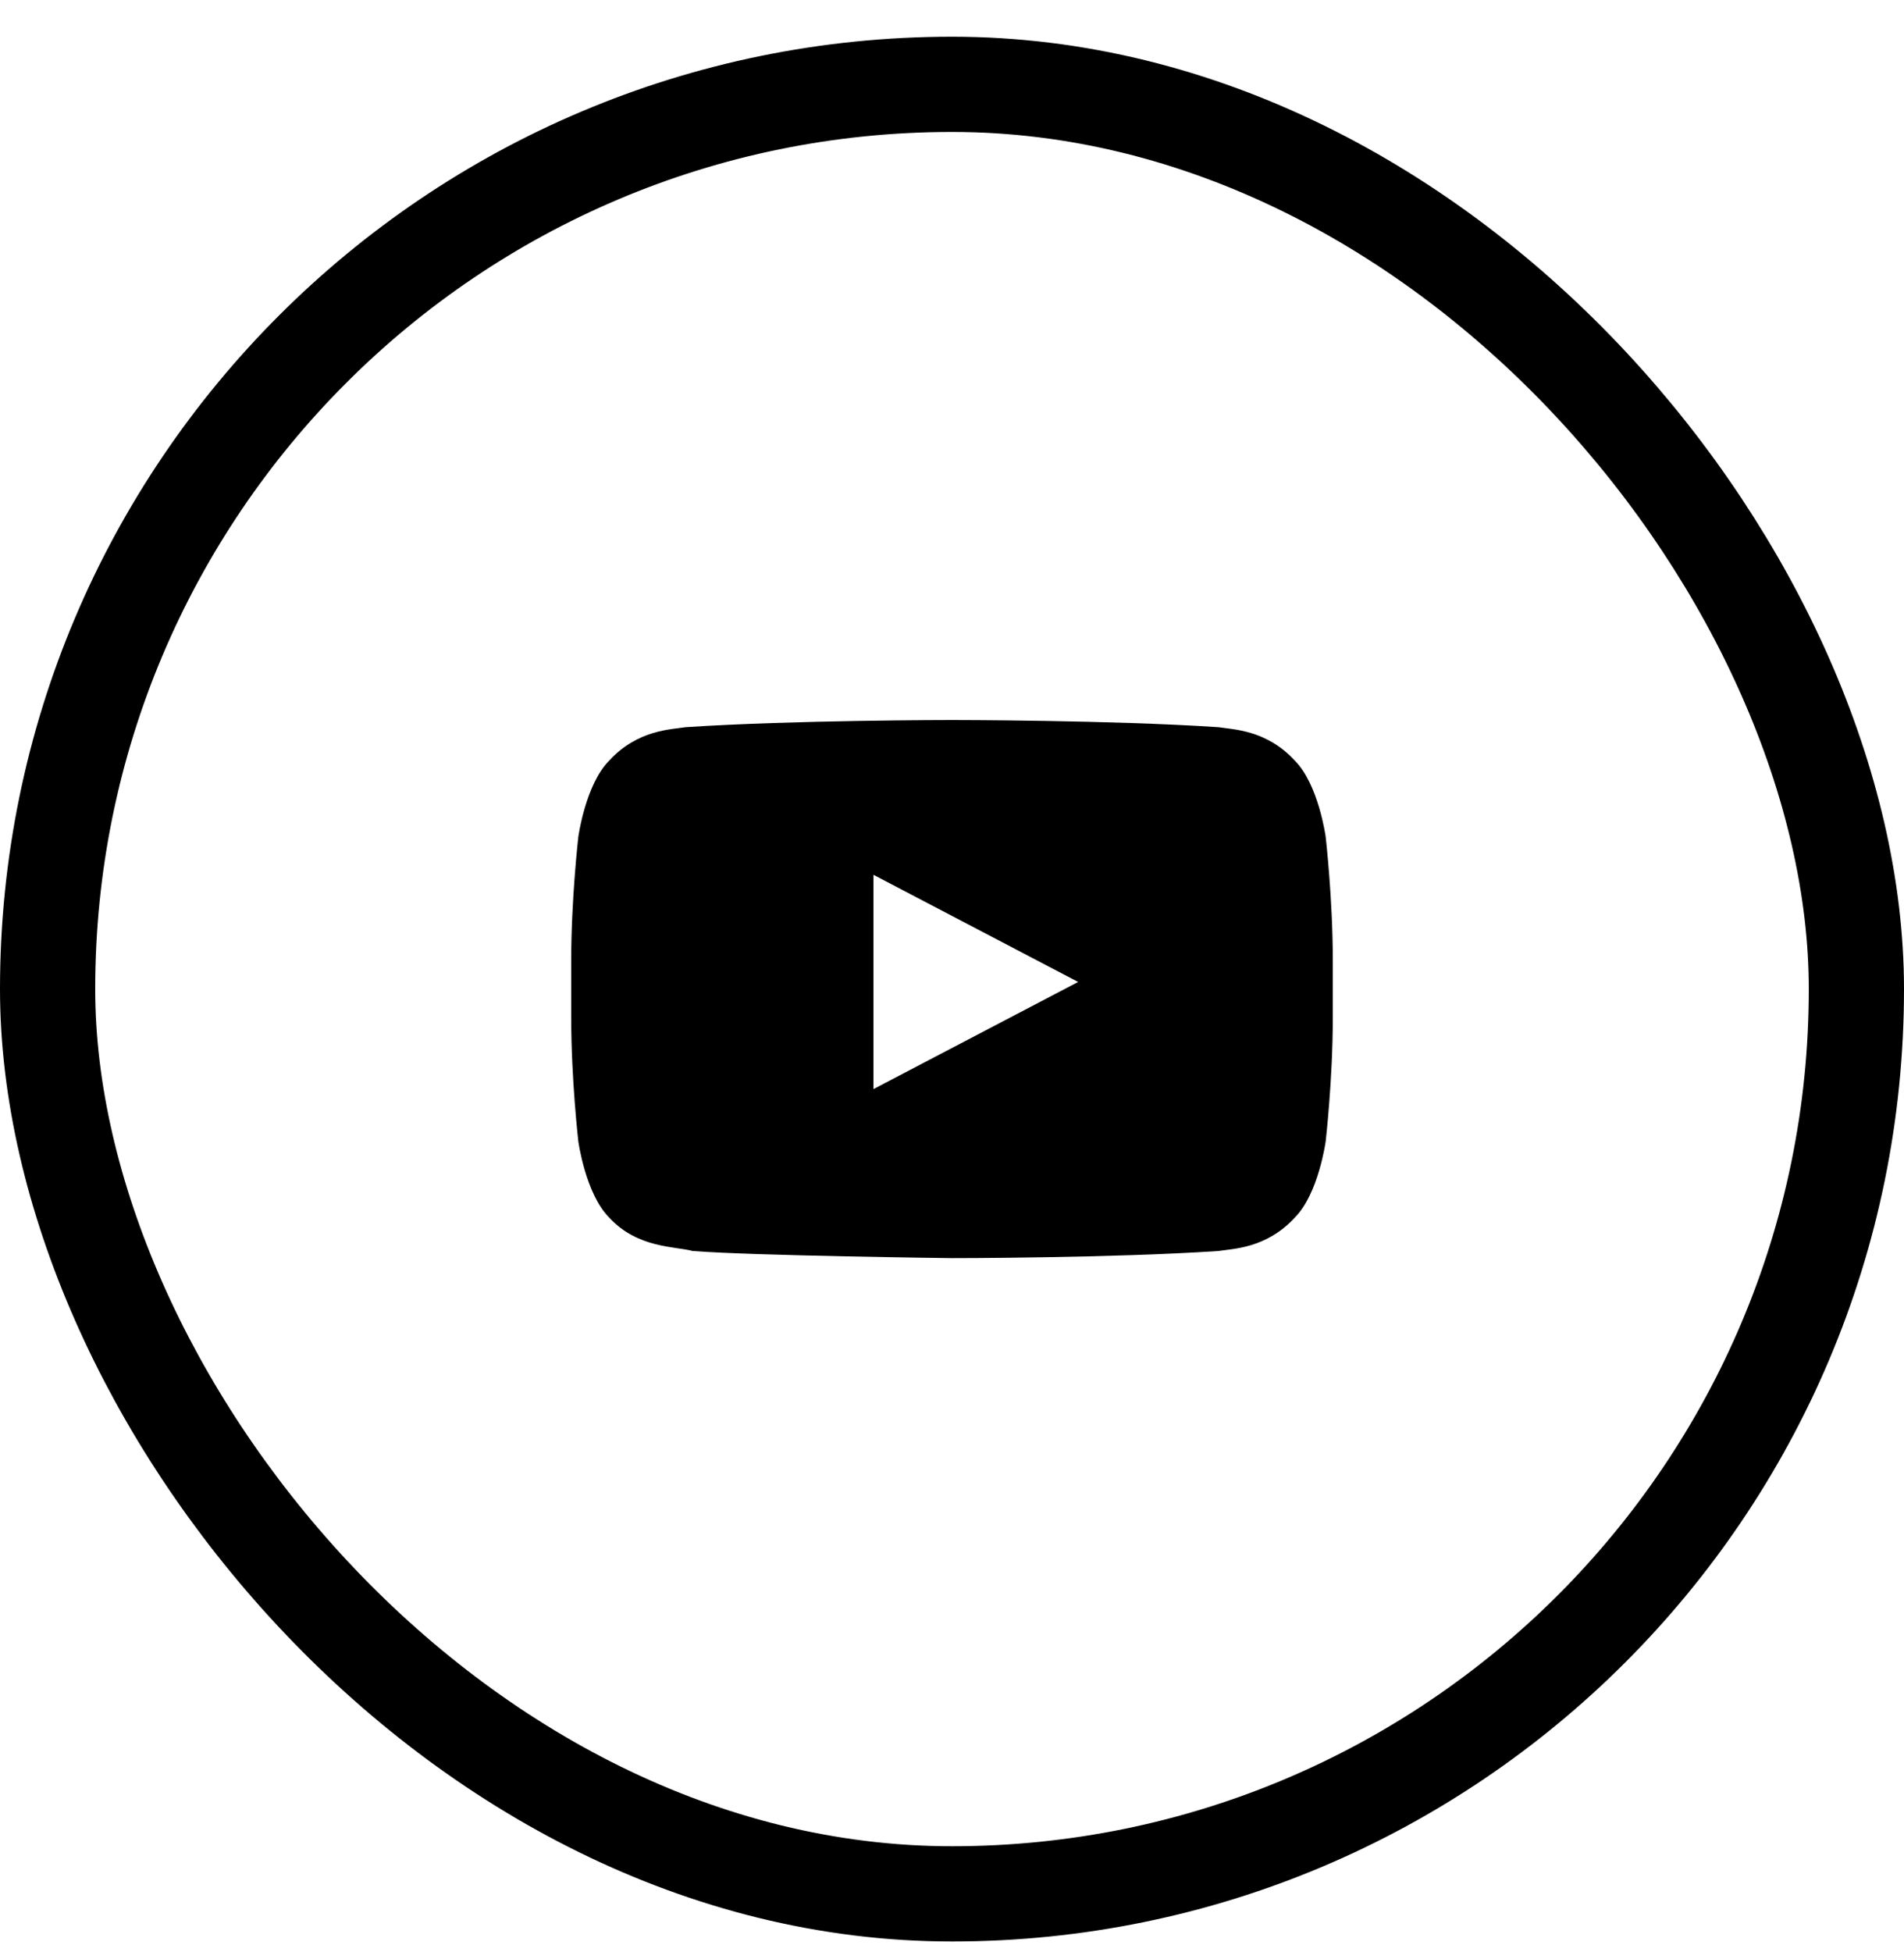 <?xml version="1.0"?>
<svg xmlns="http://www.w3.org/2000/svg" width="40" height="41" viewBox="0 0 40 41" fill="none">
<rect x="1" y="1.771" width="38" height="38" rx="19" stroke="black" stroke-width="2"/>
<path d="M27.85 17.571C27.85 17.571 27.7 16.471 27.2 15.971C26.6 15.321 25.9 15.321 25.6 15.271C23.35 15.121 20 15.121 20 15.121C20 15.121 16.65 15.121 14.4 15.271C14.1 15.321 13.4 15.321 12.8 15.971C12.3 16.471 12.15 17.571 12.15 17.571C12.15 17.571 12 18.871 12 20.171V21.371C12 22.671 12.15 23.971 12.15 23.971C12.15 23.971 12.3 25.071 12.8 25.571C13.4 26.221 14.2 26.171 14.55 26.271C15.85 26.371 20 26.421 20 26.421C20 26.421 23.35 26.421 25.6 26.271C25.9 26.221 26.6 26.221 27.2 25.571C27.7 25.071 27.85 23.971 27.85 23.971C27.85 23.971 28 22.671 28 21.371V20.171C28 18.871 27.85 17.571 27.85 17.571ZM18.35 22.871V18.371L22.65 20.621L18.35 22.871Z" fill="black"/>
</svg>
